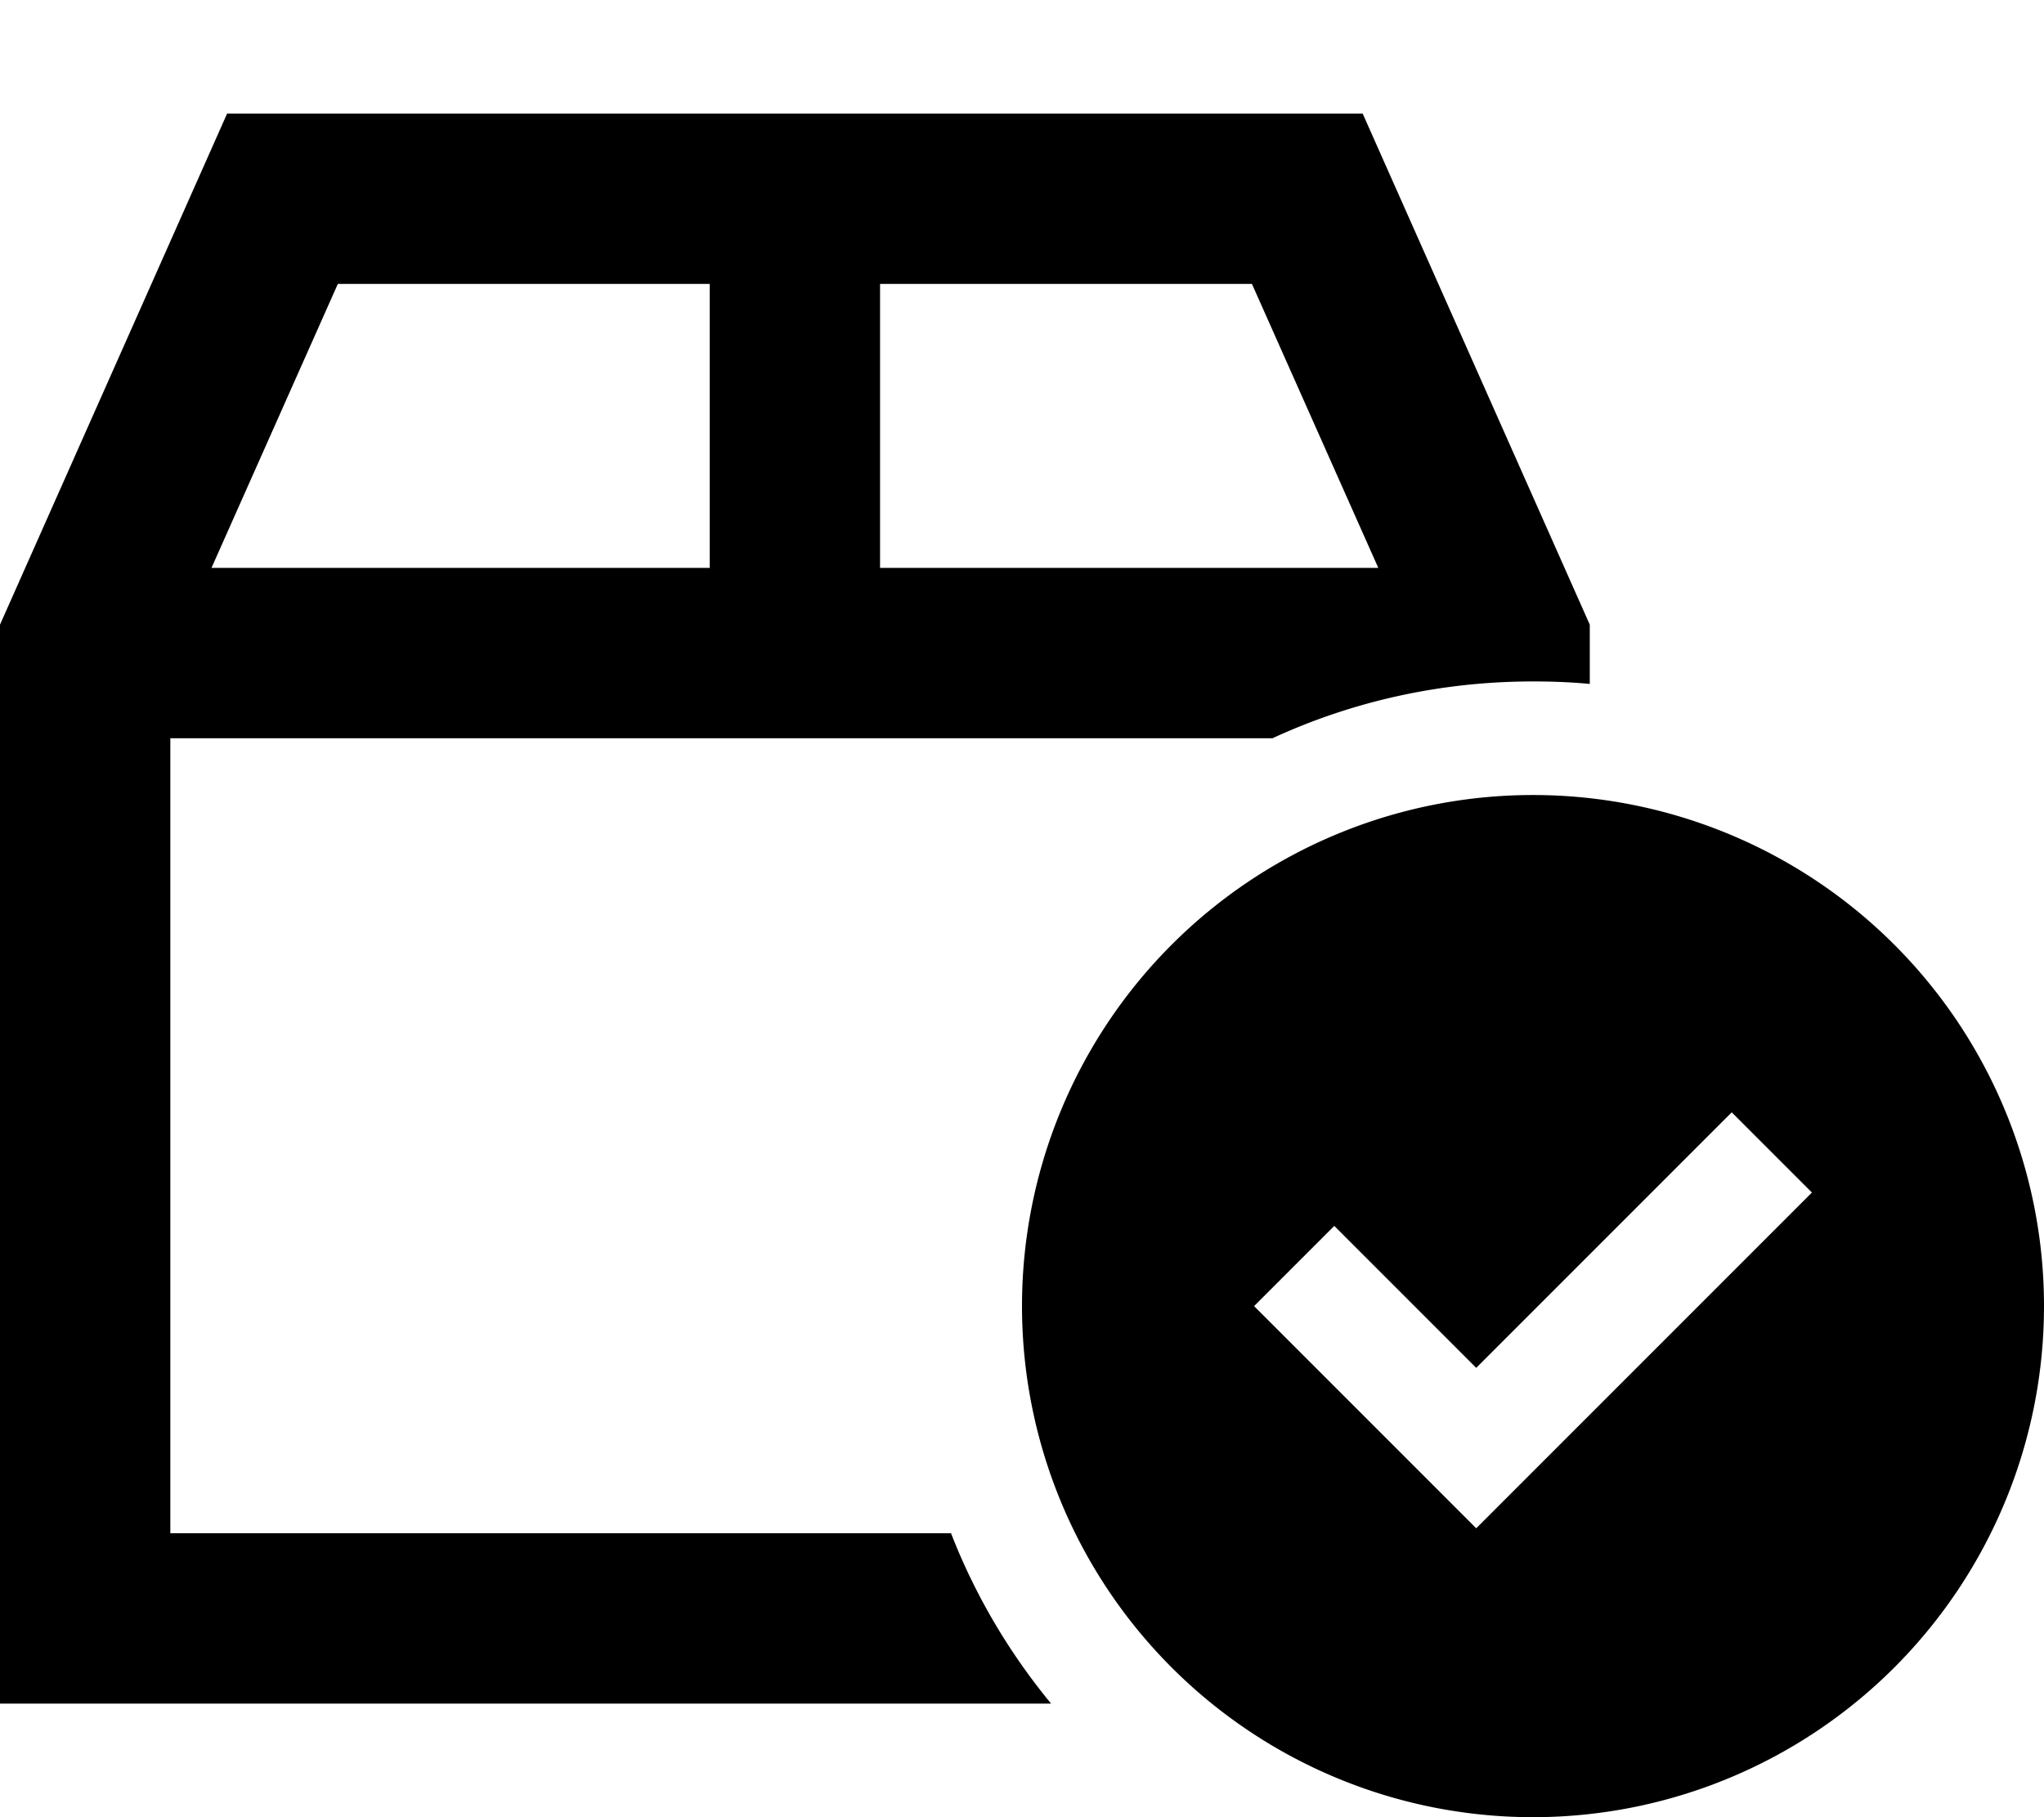 <svg xmlns="http://www.w3.org/2000/svg" viewBox="0 0 576 512"><!--! Font Awesome Pro 6.4.0 by @fontawesome - https://fontawesome.com License - https://fontawesome.com/license (Commercial License) Copyright 2023 Fonticons, Inc. --><path d="M59.6 160L95.2 80H200v80H59.6zM248 160V80H352.8l35.6 80H248zM48 208H358.6c22.3-10.3 47.2-16 73.4-16c5.4 0 10.7 .2 16 .7V176L384 32H64L0 176V432v48H48 296.2c-11.8-14.3-21.4-30.5-28.2-48H48V208zM576 368a144 144 0 1 0 -288 0 144 144 0 1 0 288 0zm-65.4-32l-11.3 11.3-72 72L416 430.6l-11.3-11.3-40-40L353.4 368 376 345.4l11.3 11.3L416 385.4l60.7-60.7L488 313.4 510.6 336z"/></svg>